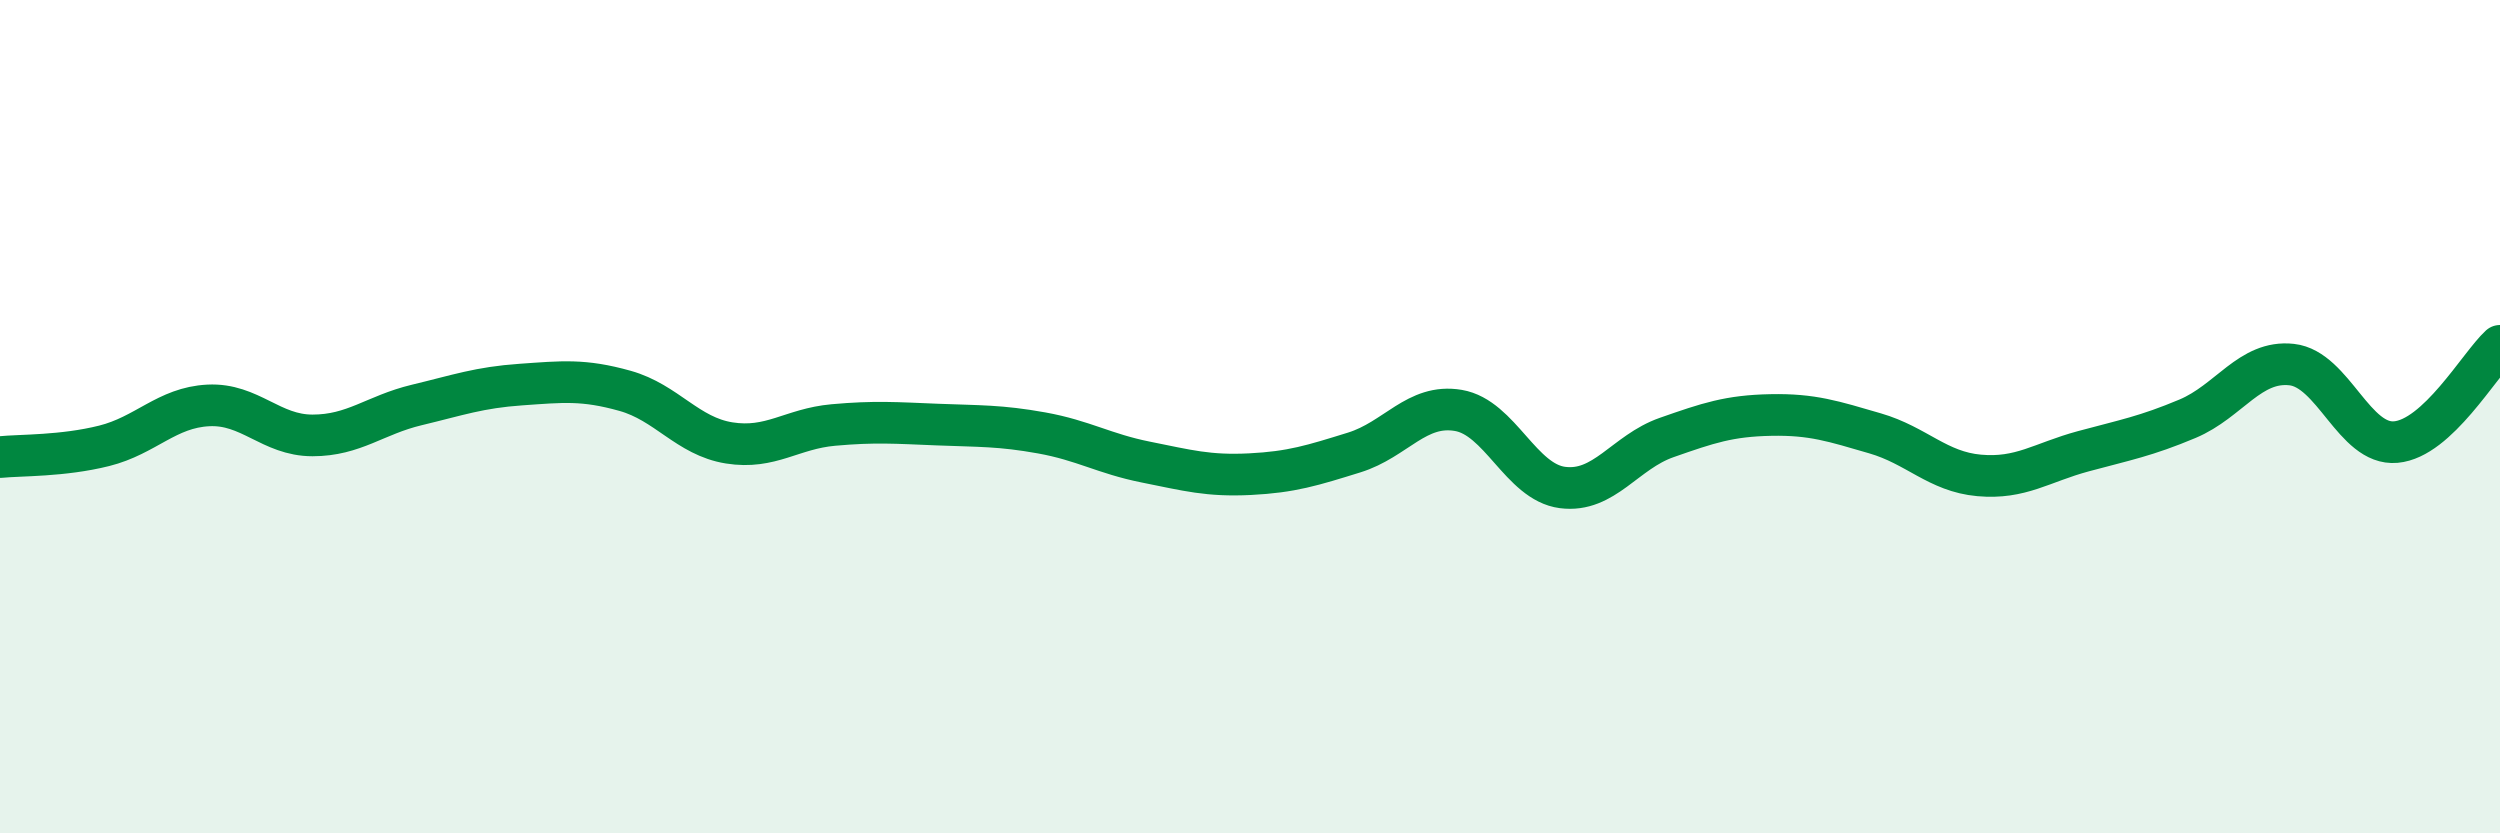 
    <svg width="60" height="20" viewBox="0 0 60 20" xmlns="http://www.w3.org/2000/svg">
      <path
        d="M 0,10.97 C 0.5,10.92 1.5,10.95 2.5,10.7 C 3.5,10.45 4,9.78 5,9.73 C 6,9.68 6.5,10.45 7.5,10.45 C 8.5,10.45 9,9.96 10,9.72 C 11,9.48 11.5,9.3 12.5,9.23 C 13.5,9.16 14,9.1 15,9.38 C 16,9.66 16.5,10.47 17.5,10.63 C 18.5,10.79 19,10.29 20,10.2 C 21,10.11 21.5,10.15 22.5,10.19 C 23.5,10.23 24,10.21 25,10.39 C 26,10.57 26.5,10.89 27.5,11.09 C 28.5,11.29 29,11.43 30,11.38 C 31,11.33 31.5,11.17 32.5,10.86 C 33.5,10.55 34,9.68 35,9.85 C 36,10.02 36.5,11.57 37.5,11.7 C 38.5,11.83 39,10.85 40,10.5 C 41,10.15 41.5,9.98 42.5,9.96 C 43.5,9.94 44,10.11 45,10.4 C 46,10.69 46.5,11.32 47.5,11.41 C 48.5,11.5 49,11.1 50,10.83 C 51,10.56 51.5,10.47 52.5,10.05 C 53.5,9.63 54,8.64 55,8.75 C 56,8.86 56.5,10.7 57.5,10.61 C 58.5,10.52 59.5,8.76 60,8.3L60 20L0 20Z"
        fill="#008740"
        opacity="0.1"
        stroke-linecap="round"
        stroke-linejoin="round"
      />
      <path
        d="M 0,10.97 C 0.5,10.92 1.5,10.95 2.5,10.7 C 3.5,10.45 4,9.78 5,9.73 C 6,9.68 6.5,10.45 7.5,10.45 C 8.5,10.45 9,9.96 10,9.72 C 11,9.48 11.5,9.3 12.5,9.23 C 13.5,9.16 14,9.1 15,9.38 C 16,9.66 16.5,10.47 17.5,10.63 C 18.5,10.79 19,10.29 20,10.2 C 21,10.11 21.5,10.15 22.5,10.19 C 23.5,10.23 24,10.21 25,10.39 C 26,10.57 26.5,10.89 27.5,11.09 C 28.5,11.29 29,11.43 30,11.38 C 31,11.33 31.5,11.17 32.5,10.86 C 33.5,10.55 34,9.68 35,9.85 C 36,10.02 36.5,11.57 37.5,11.7 C 38.5,11.83 39,10.85 40,10.5 C 41,10.15 41.5,9.98 42.5,9.96 C 43.5,9.94 44,10.11 45,10.4 C 46,10.69 46.5,11.32 47.5,11.41 C 48.5,11.5 49,11.1 50,10.83 C 51,10.56 51.5,10.47 52.5,10.05 C 53.5,9.63 54,8.64 55,8.75 C 56,8.86 56.5,10.7 57.5,10.61 C 58.5,10.52 59.5,8.76 60,8.3"
        stroke="#008740"
        stroke-width="1"
        fill="none"
        stroke-linecap="round"
        stroke-linejoin="round"
      />
    </svg>
  